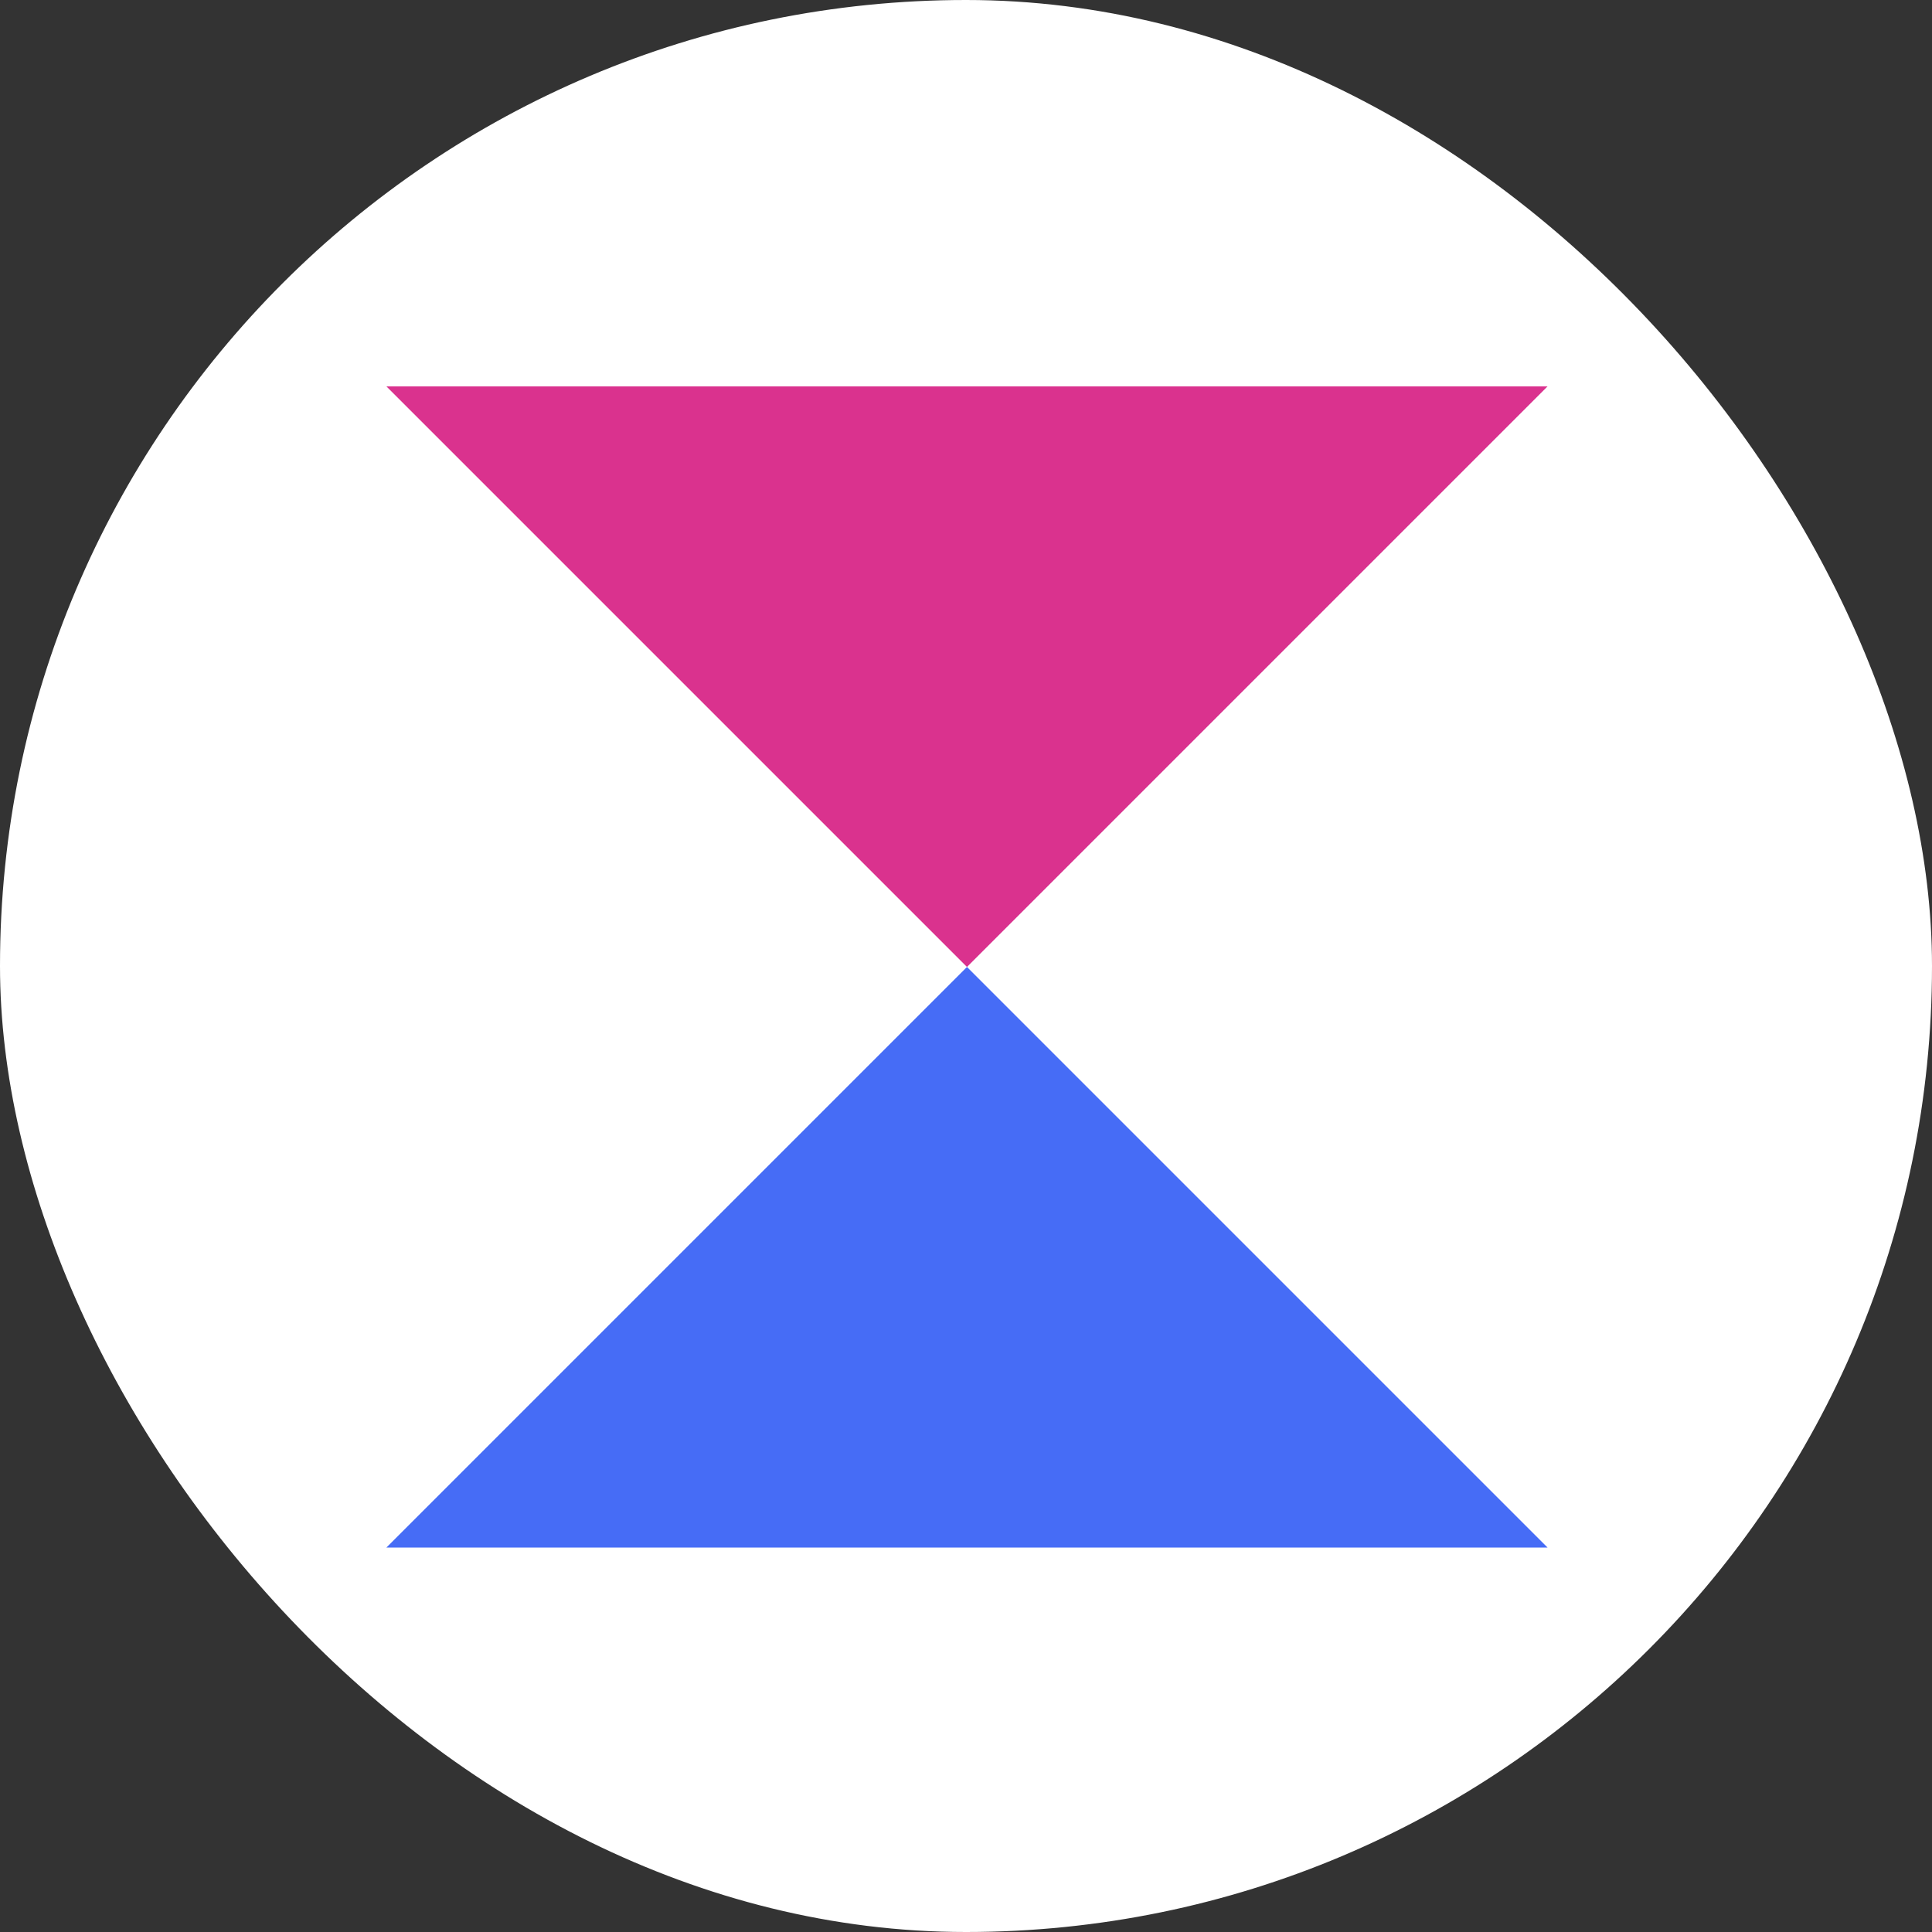 <svg width="40" height="40" viewBox="0 0 40 40" fill="none" xmlns="http://www.w3.org/2000/svg">
<rect x="0" y="0" width="40" height="40" fill="#333333" stroke="none"/>
<rect width="40" height="40" rx="20" fill="white"/>
<path fill-rule="evenodd" clip-rule="evenodd" d="M20.02 20.02L32.04 32.04H8L20.02 20.02Z" fill="#466CF6"/>
<path fill-rule="evenodd" clip-rule="evenodd" d="M20.02 20.02L32.04 8H8L20.02 20.02Z" fill="#DA328E"/>
</svg>
